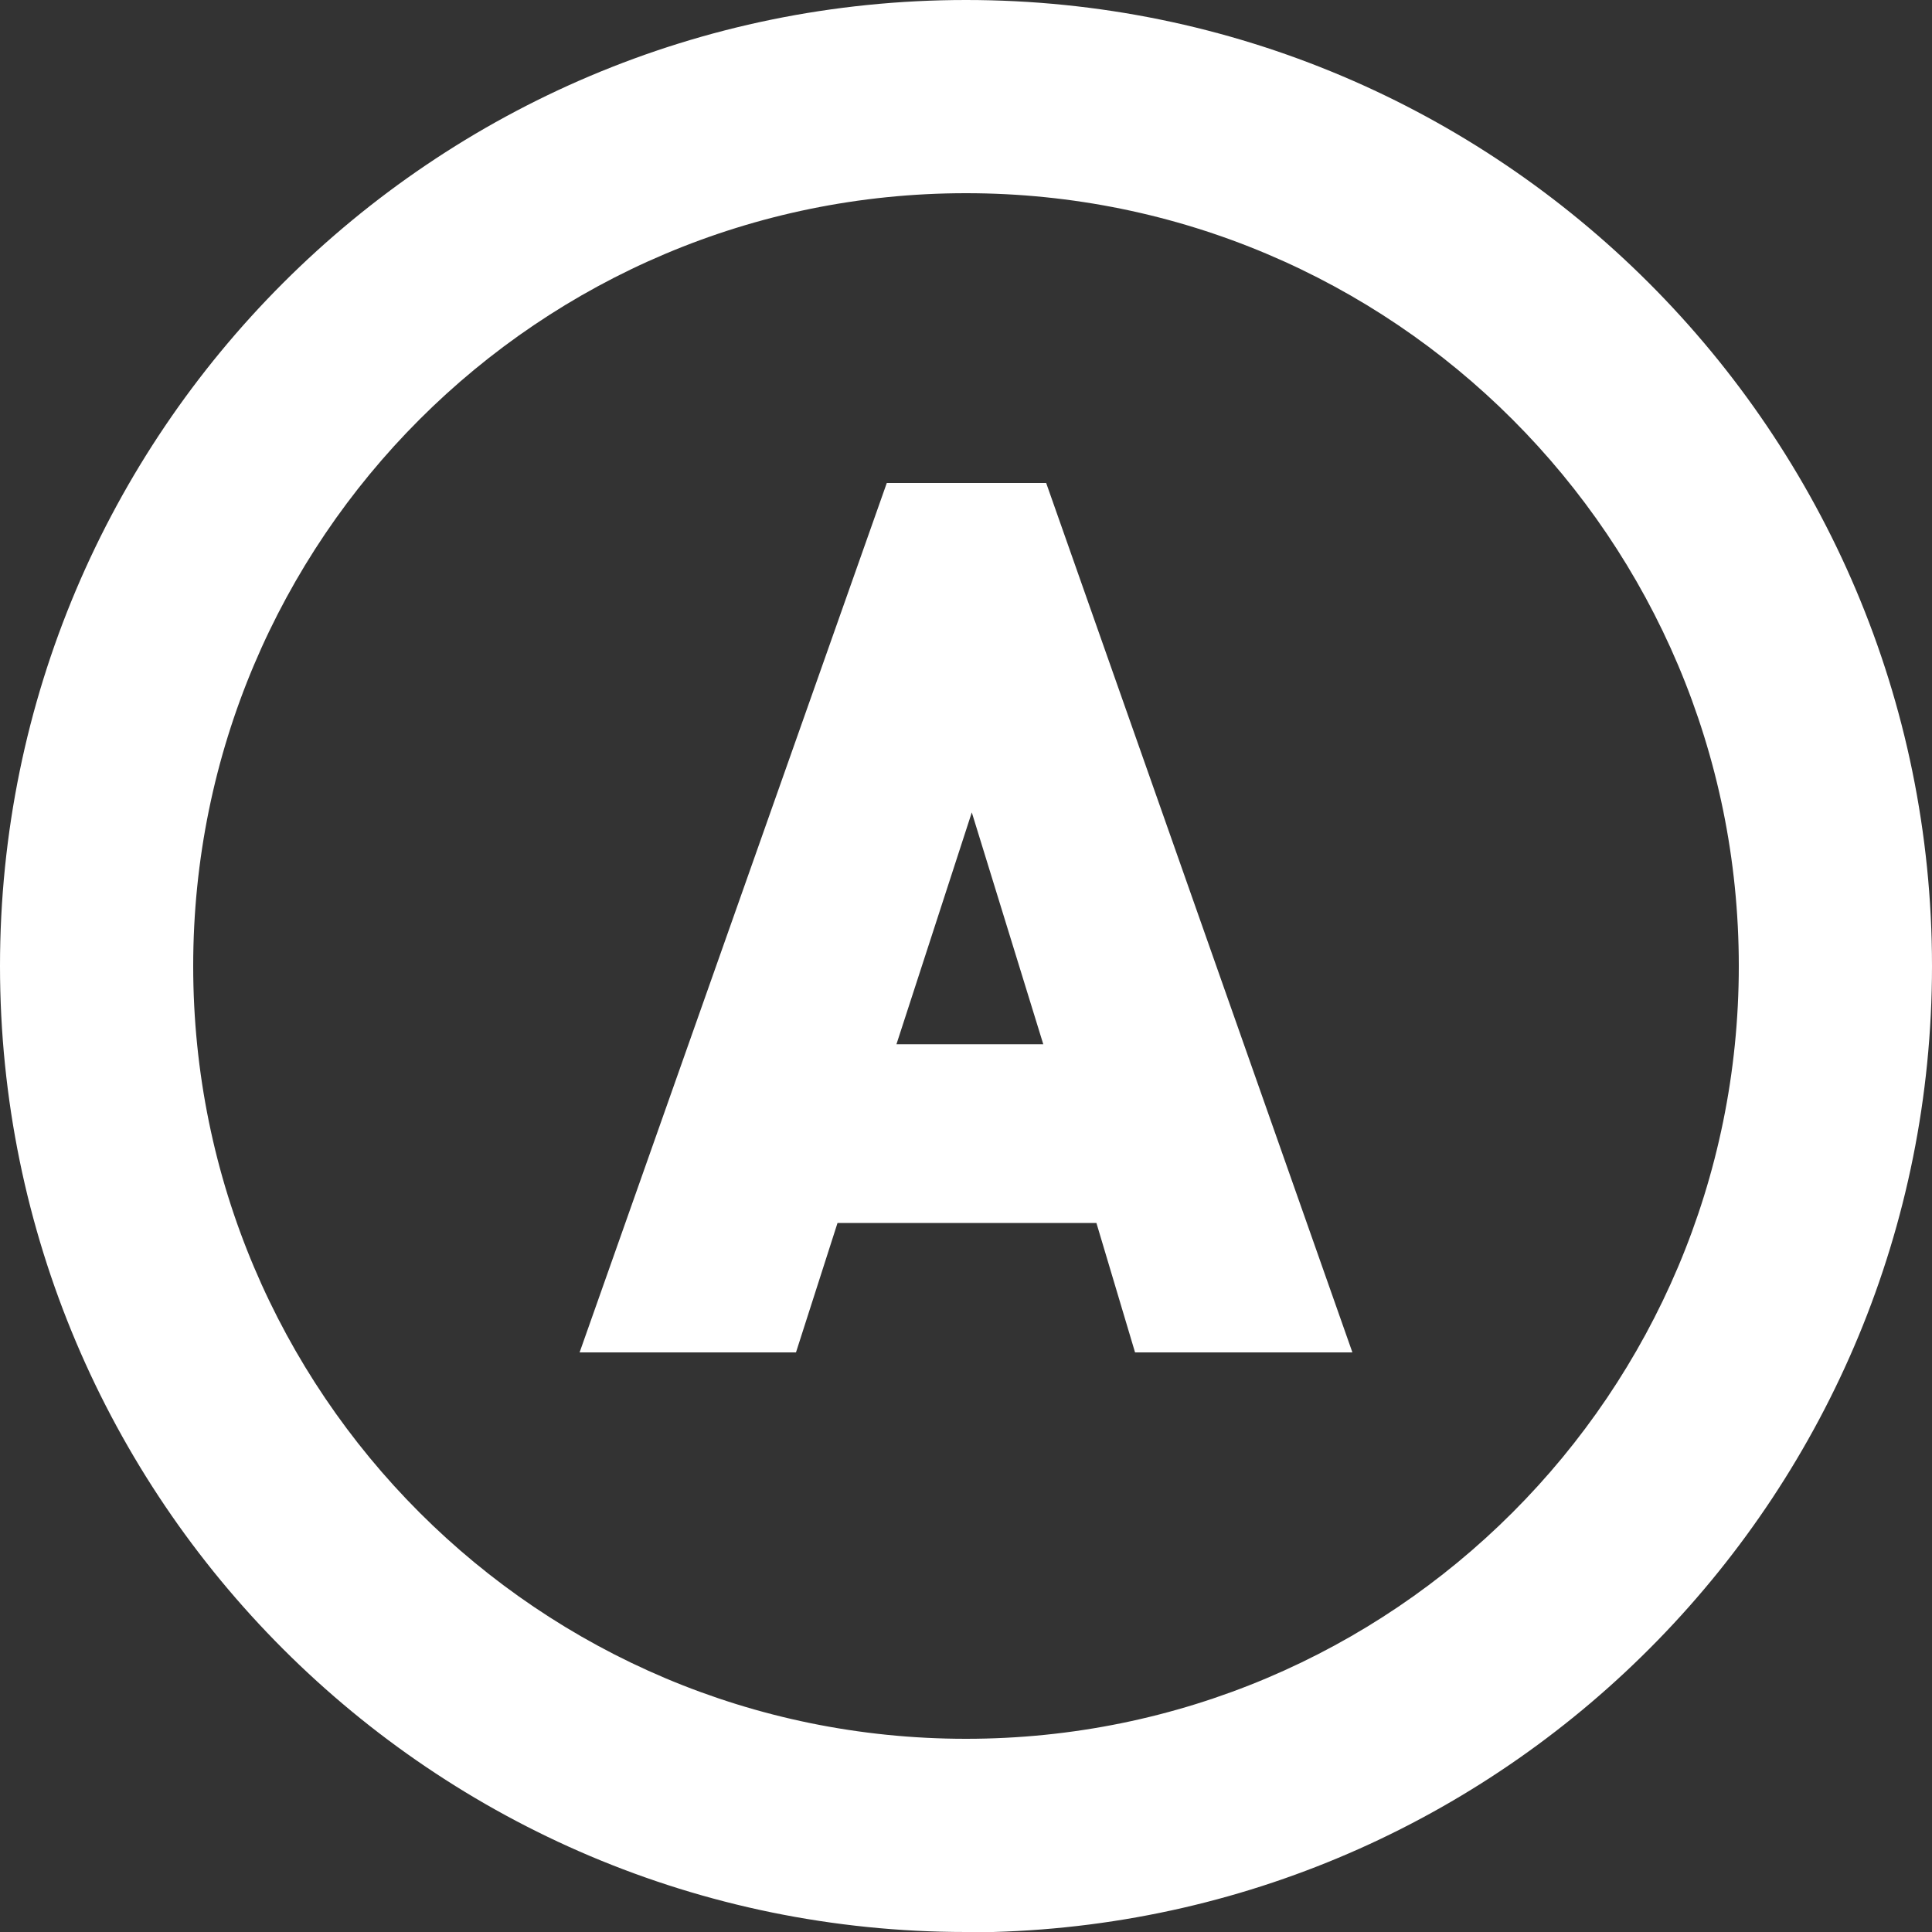 <svg width="36" height="36" viewBox="0 0 36 36" fill="none" xmlns="http://www.w3.org/2000/svg">
<rect x="0" y="0" width="36" height="36" fill="#333333" stroke="none"/>
<path d="M18 32.4C25.956 32.4 32.4 25.956 32.4 18C32.4 10.044 25.956 3.6 18 3.6C10.044 3.6 3.6 10.044 3.6 18C3.6 25.956 10.044 32.4 18 32.4ZM18 0C27.936 0 36 8.064 36 18C36 27.774 28.206 35.73 18.504 36H18C8.064 36 0 27.936 0 18C0 8.064 8.064 0 18 0ZM19.494 9H16.524L10.8 25.2H14.832L15.606 22.788H20.43L21.15 25.2H25.2L19.494 9ZM18.108 15.138L19.44 19.458H16.704L18.108 15.138Z" fill="white"/>
</svg>
